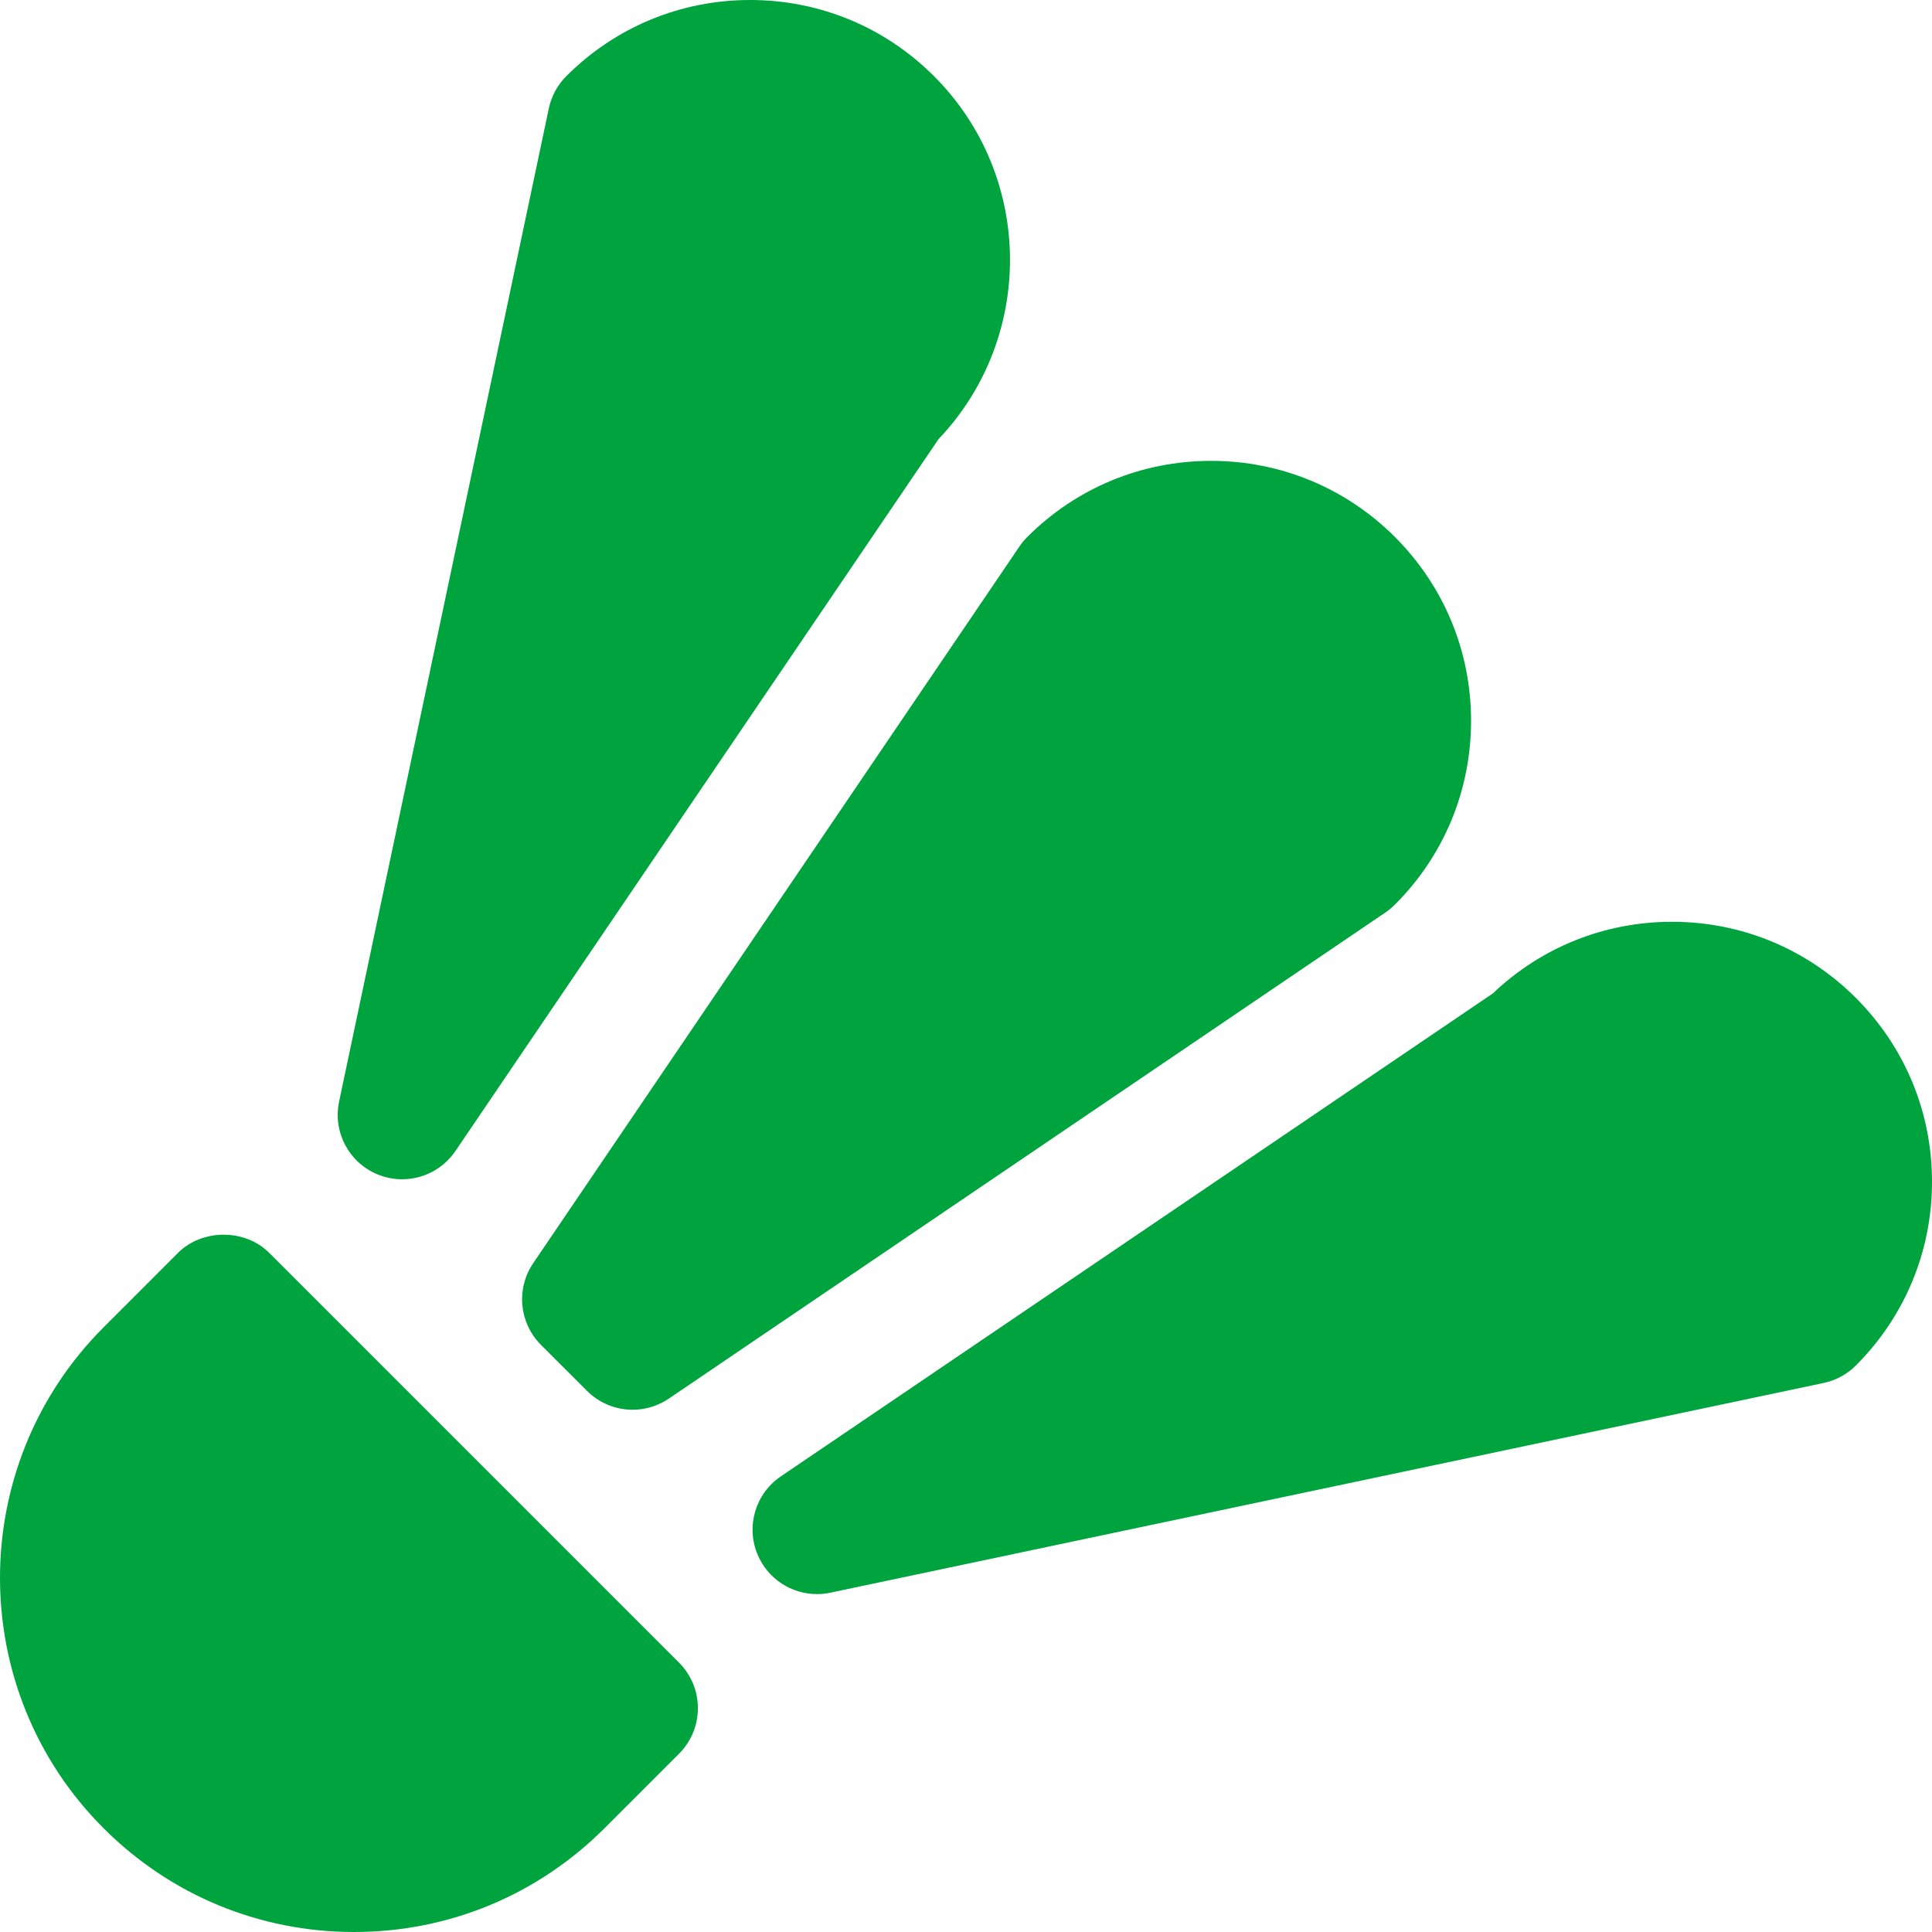 <?xml version="1.0" encoding="utf-8"?>
<!-- Ikona pochodzi ze strony jedziemyDalej.eu, (C) Marcin Chuć 2025 -->
<!-- Generator: Adobe Illustrator 16.0.0, SVG Export Plug-In . SVG Version: 6.00 Build 0)  -->
<!DOCTYPE svg PUBLIC "-//W3C//DTD SVG 1.1//EN" "http://www.w3.org/Graphics/SVG/1.1/DTD/svg11.dtd">
<svg version="1.1" id="Layer_1" xmlns="http://www.w3.org/2000/svg" xmlns:xlink="http://www.w3.org/1999/xlink" x="0px" y="0px"
	 width="512px" height="512px" viewBox="0 0 512 512" enable-background="new 0 0 512 512" xml:space="preserve">
<g>
	<path fill="#00A43E" d="M71.33,332.008c-6.4-6.398-17.739-6.398-24.14,0l-19.743,19.75C-9.148,388.375-9.148,447.926,27.443,484.5
		c17.73,17.734,41.304,27.5,66.381,27.5c25.073,0,48.65-9.766,66.376-27.5l19.751-19.75c6.664-6.666,6.664-17.467-0.004-24.133
		L71.33,332.008z"/>
	<path fill="#00A43E" d="M143.366,356.408l12.214,12.201c3.3,3.291,7.667,4.99,12.067,4.99c3.321,0,6.663-0.967,9.58-2.941
		l189.955-128.867c0.888-0.607,1.721-1.291,2.483-2.057c13.01-13,20.177-30.301,20.181-48.709c0-18.4-7.163-35.701-20.177-48.717
		c-13.018-13.008-30.318-20.176-48.721-20.176c-18.406,0-35.703,7.168-48.713,20.176c-0.759,0.766-1.45,1.592-2.055,2.482
		L141.307,334.75C136.707,341.533,137.573,350.617,143.366,356.408z"/>
	<path fill="#00A43E" d="M491.832,264.467c-13.01-13.018-30.312-20.184-48.718-20.184c-17.831,0-34.624,6.725-47.483,18.975
		l-188.709,128c-6.75,4.584-9.317,13.301-6.121,20.801c2.721,6.4,8.972,10.391,15.697,10.391c1.171,0,2.355-0.115,3.534-0.365
		L483.285,366.5c3.238-0.684,6.205-2.291,8.543-4.633C504.837,348.859,512,331.566,512,313.166
		C512,294.768,504.833,277.467,491.832,264.467z"/>
	<path fill="#00A43E" d="M99.887,311.158c2.166,0.916,4.433,1.359,6.675,1.359c5.517,0,10.867-2.684,14.126-7.484l128.036-188.666
		c25.645-26.967,25.241-69.76-1.212-96.191C234.5,7.166,217.198,0,198.796,0c-18.406,0-35.708,7.166-48.716,20.176
		c-2.338,2.332-3.951,5.307-4.634,8.541L89.865,291.926C88.182,299.908,92.378,307.967,99.887,311.158z"/>
</g>
</svg>
